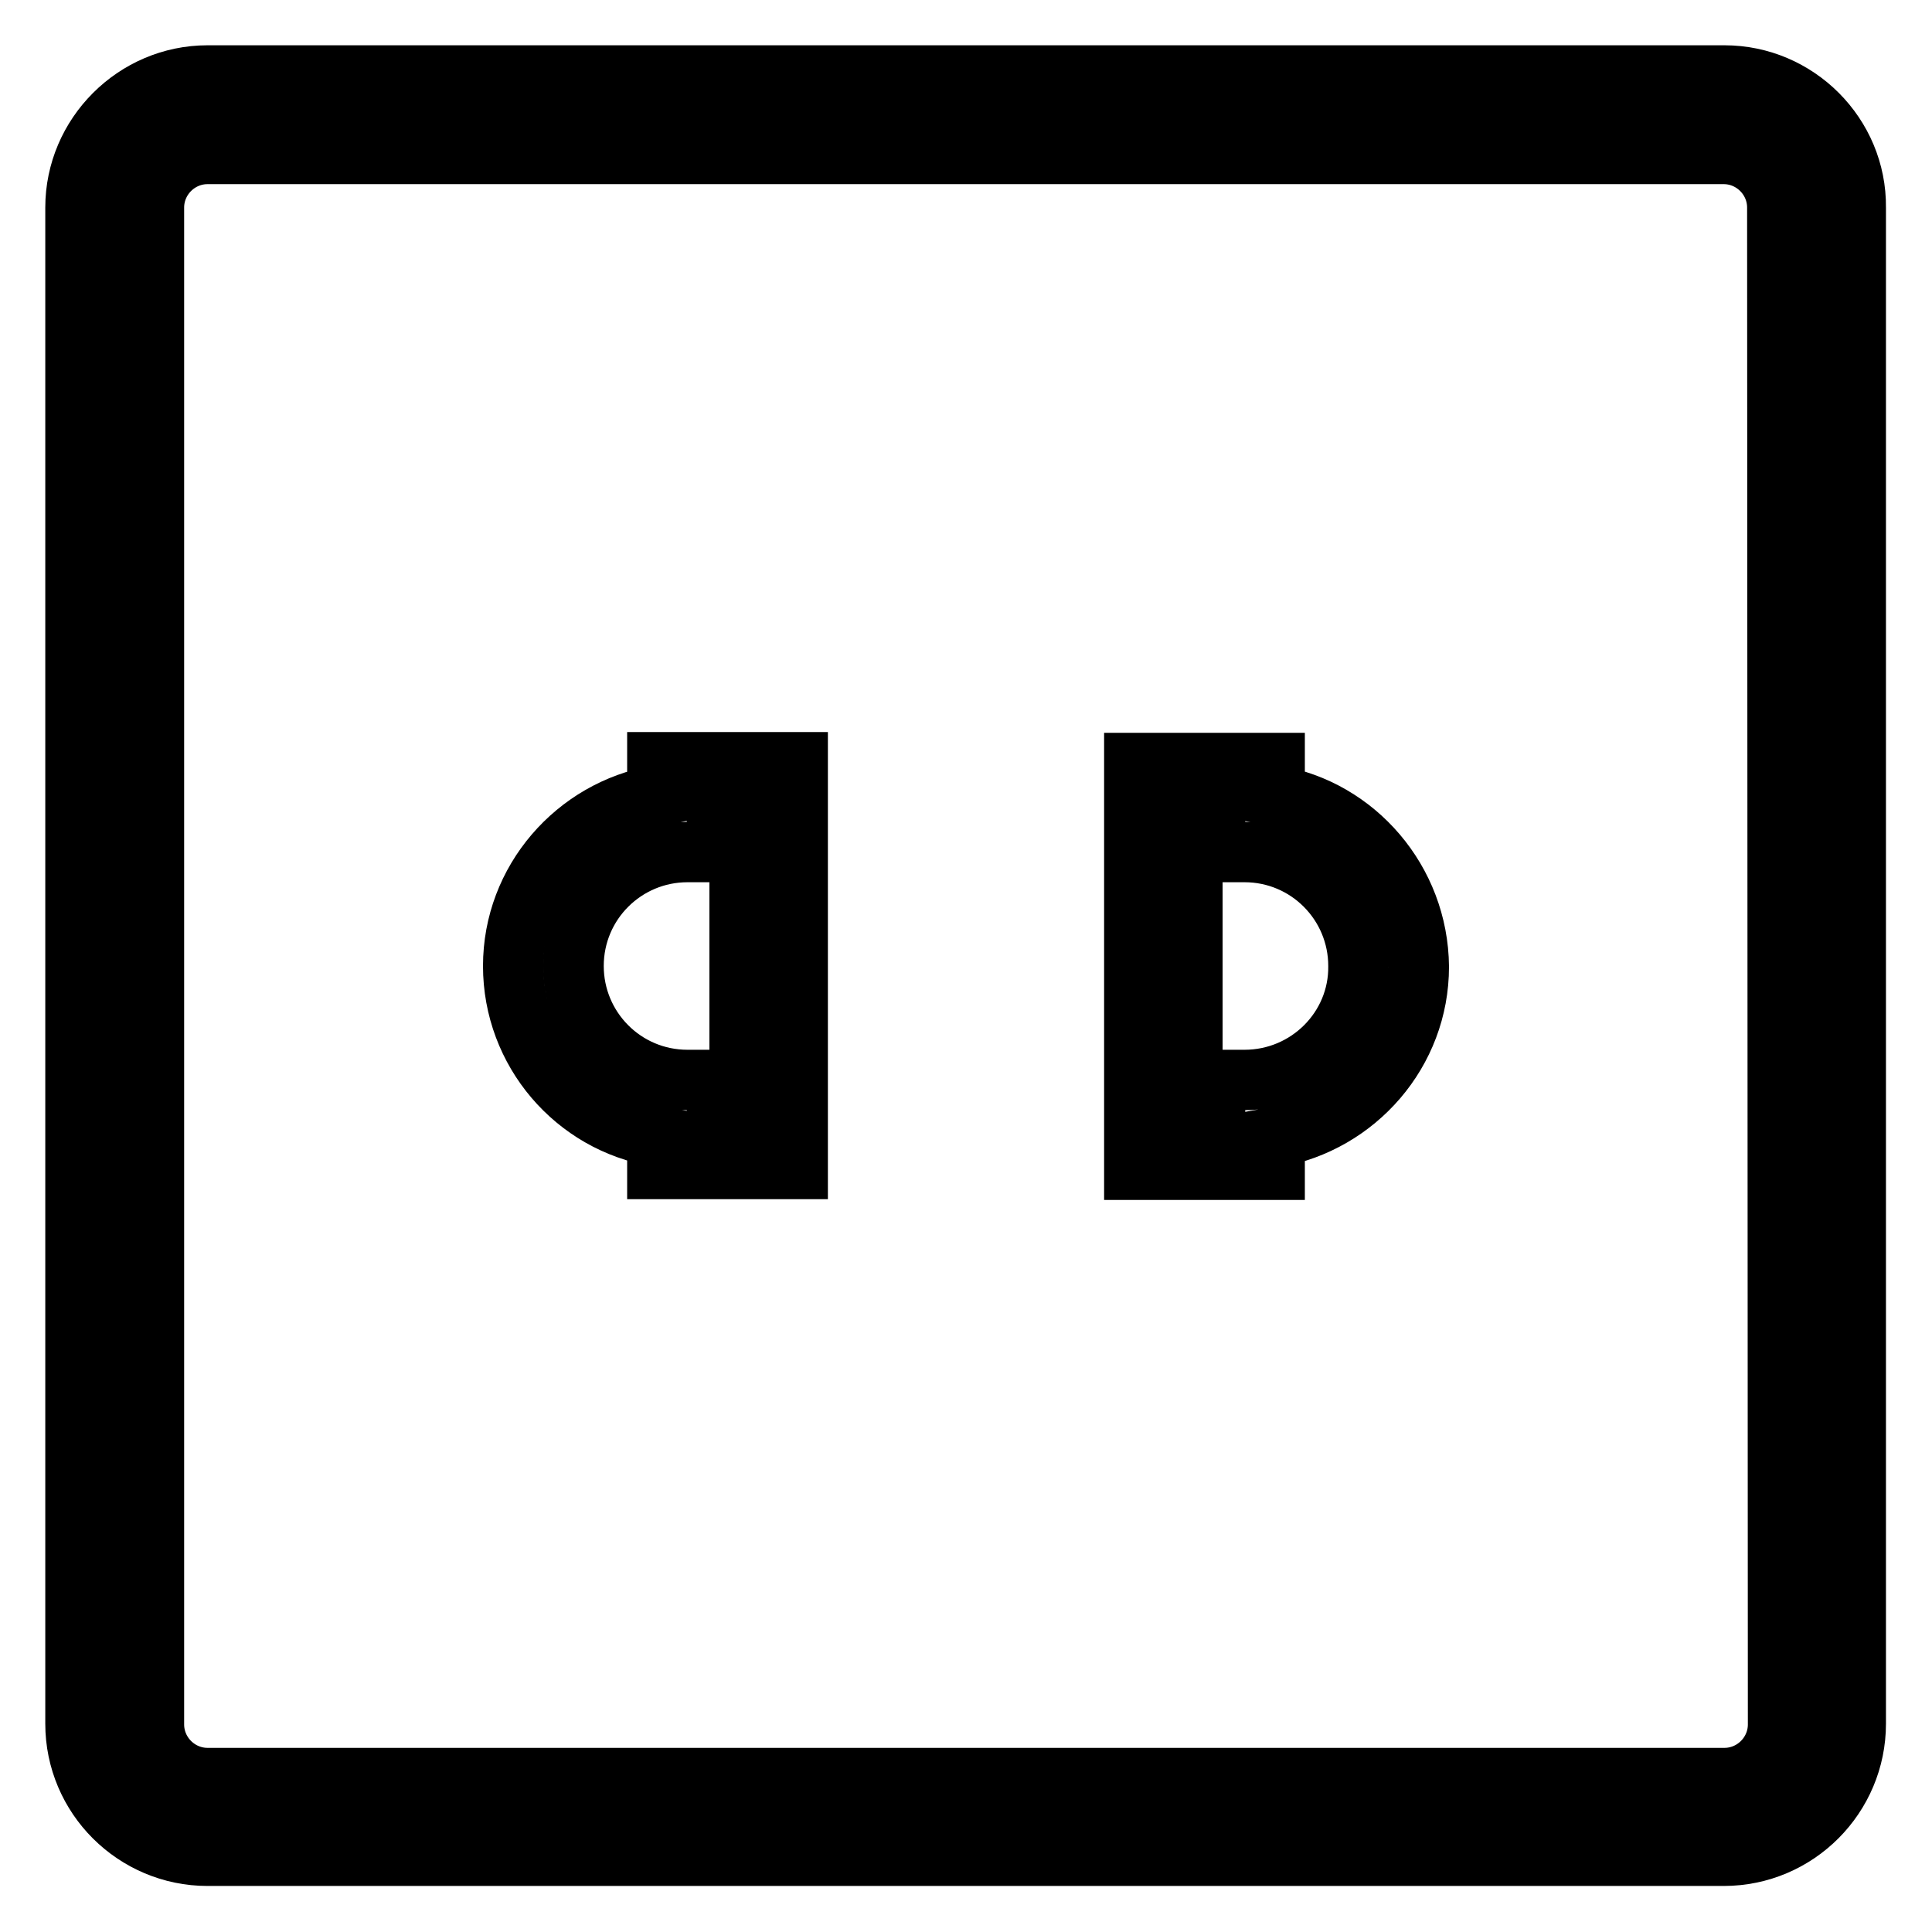 <?xml version="1.0" encoding="utf-8"?>
<!-- Svg Vector Icons : http://www.onlinewebfonts.com/icon -->
<!DOCTYPE svg PUBLIC "-//W3C//DTD SVG 1.1//EN" "http://www.w3.org/Graphics/SVG/1.1/DTD/svg11.dtd">
<svg version="1.1" xmlns="http://www.w3.org/2000/svg" xmlns:xlink="http://www.w3.org/1999/xlink" x="0px" y="0px" viewBox="0 0 256 256" enable-background="new 0 0 256 256" xml:space="preserve">
<g> <path stroke-width="8" fill-opacity="0" stroke="#000000"  d="M228.5,10H27.5C17.9,10,10,17.9,10,27.5v200.9c0,9.7,7.9,17.5,17.5,17.5h200.9c9.7,0,17.5-7.9,17.5-17.5 V27.5C246,17.9,238.1,10,228.5,10z M238.2,228.5c0,5.4-4.3,9.7-9.7,9.7H27.5c-5.4,0-9.7-4.3-9.7-9.7V27.5c0-5.4,4.3-9.7,9.7-9.7 h200.9c5.4,0,9.7,4.3,9.7,9.7V228.5z"/> <path stroke-width="8" fill-opacity="0" stroke="#000000"  d="M228.5,19.7H27.5c-4.3,0-7.9,3.5-7.9,7.9v200.9c0,4.3,3.5,7.9,7.9,7.9h200.9c4.3,0,7.9-3.5,7.9-7.9v-201 C236.3,23.2,232.8,19.7,228.5,19.7z M235.6,228.5c0,3.9-3.2,7.1-7.1,7.1H27.5c-3.9,0-7.1-3.2-7.1-7.1V27.5c0-3.9,3.2-7.1,7.1-7.1 h200.9c3.9,0,7.1,3.2,7.1,7.1L235.6,228.5L235.6,228.5z"/> <path stroke-width="8" fill-opacity="0" stroke="#000000"  d="M87.1,105.4c-10.8,1.9-19.1,11.3-19.1,22.6c0,11.3,8.2,20.8,19.1,22.6v4.3h18.6v-53.9H87.1V105.4z  M95,112.9v-4h3v38.2h-3v-4h-3.9c-8.4,0-15.1-6.8-15.1-15.1c0-8.4,6.8-15.1,15.1-15.1L95,112.9L95,112.9z M168.9,105.4v-4.3h-18.6 V155h18.6v-4.3c10.8-1.9,19.1-11.3,19.1-22.6C187.9,116.7,179.6,107.2,168.9,105.4z M164.9,143.1H161v4h-3v-38.2h3v4h3.9 c8.4,0,15.1,6.8,15.1,15.1C180.1,136.3,173.3,143.1,164.9,143.1z"/></g>
</svg>